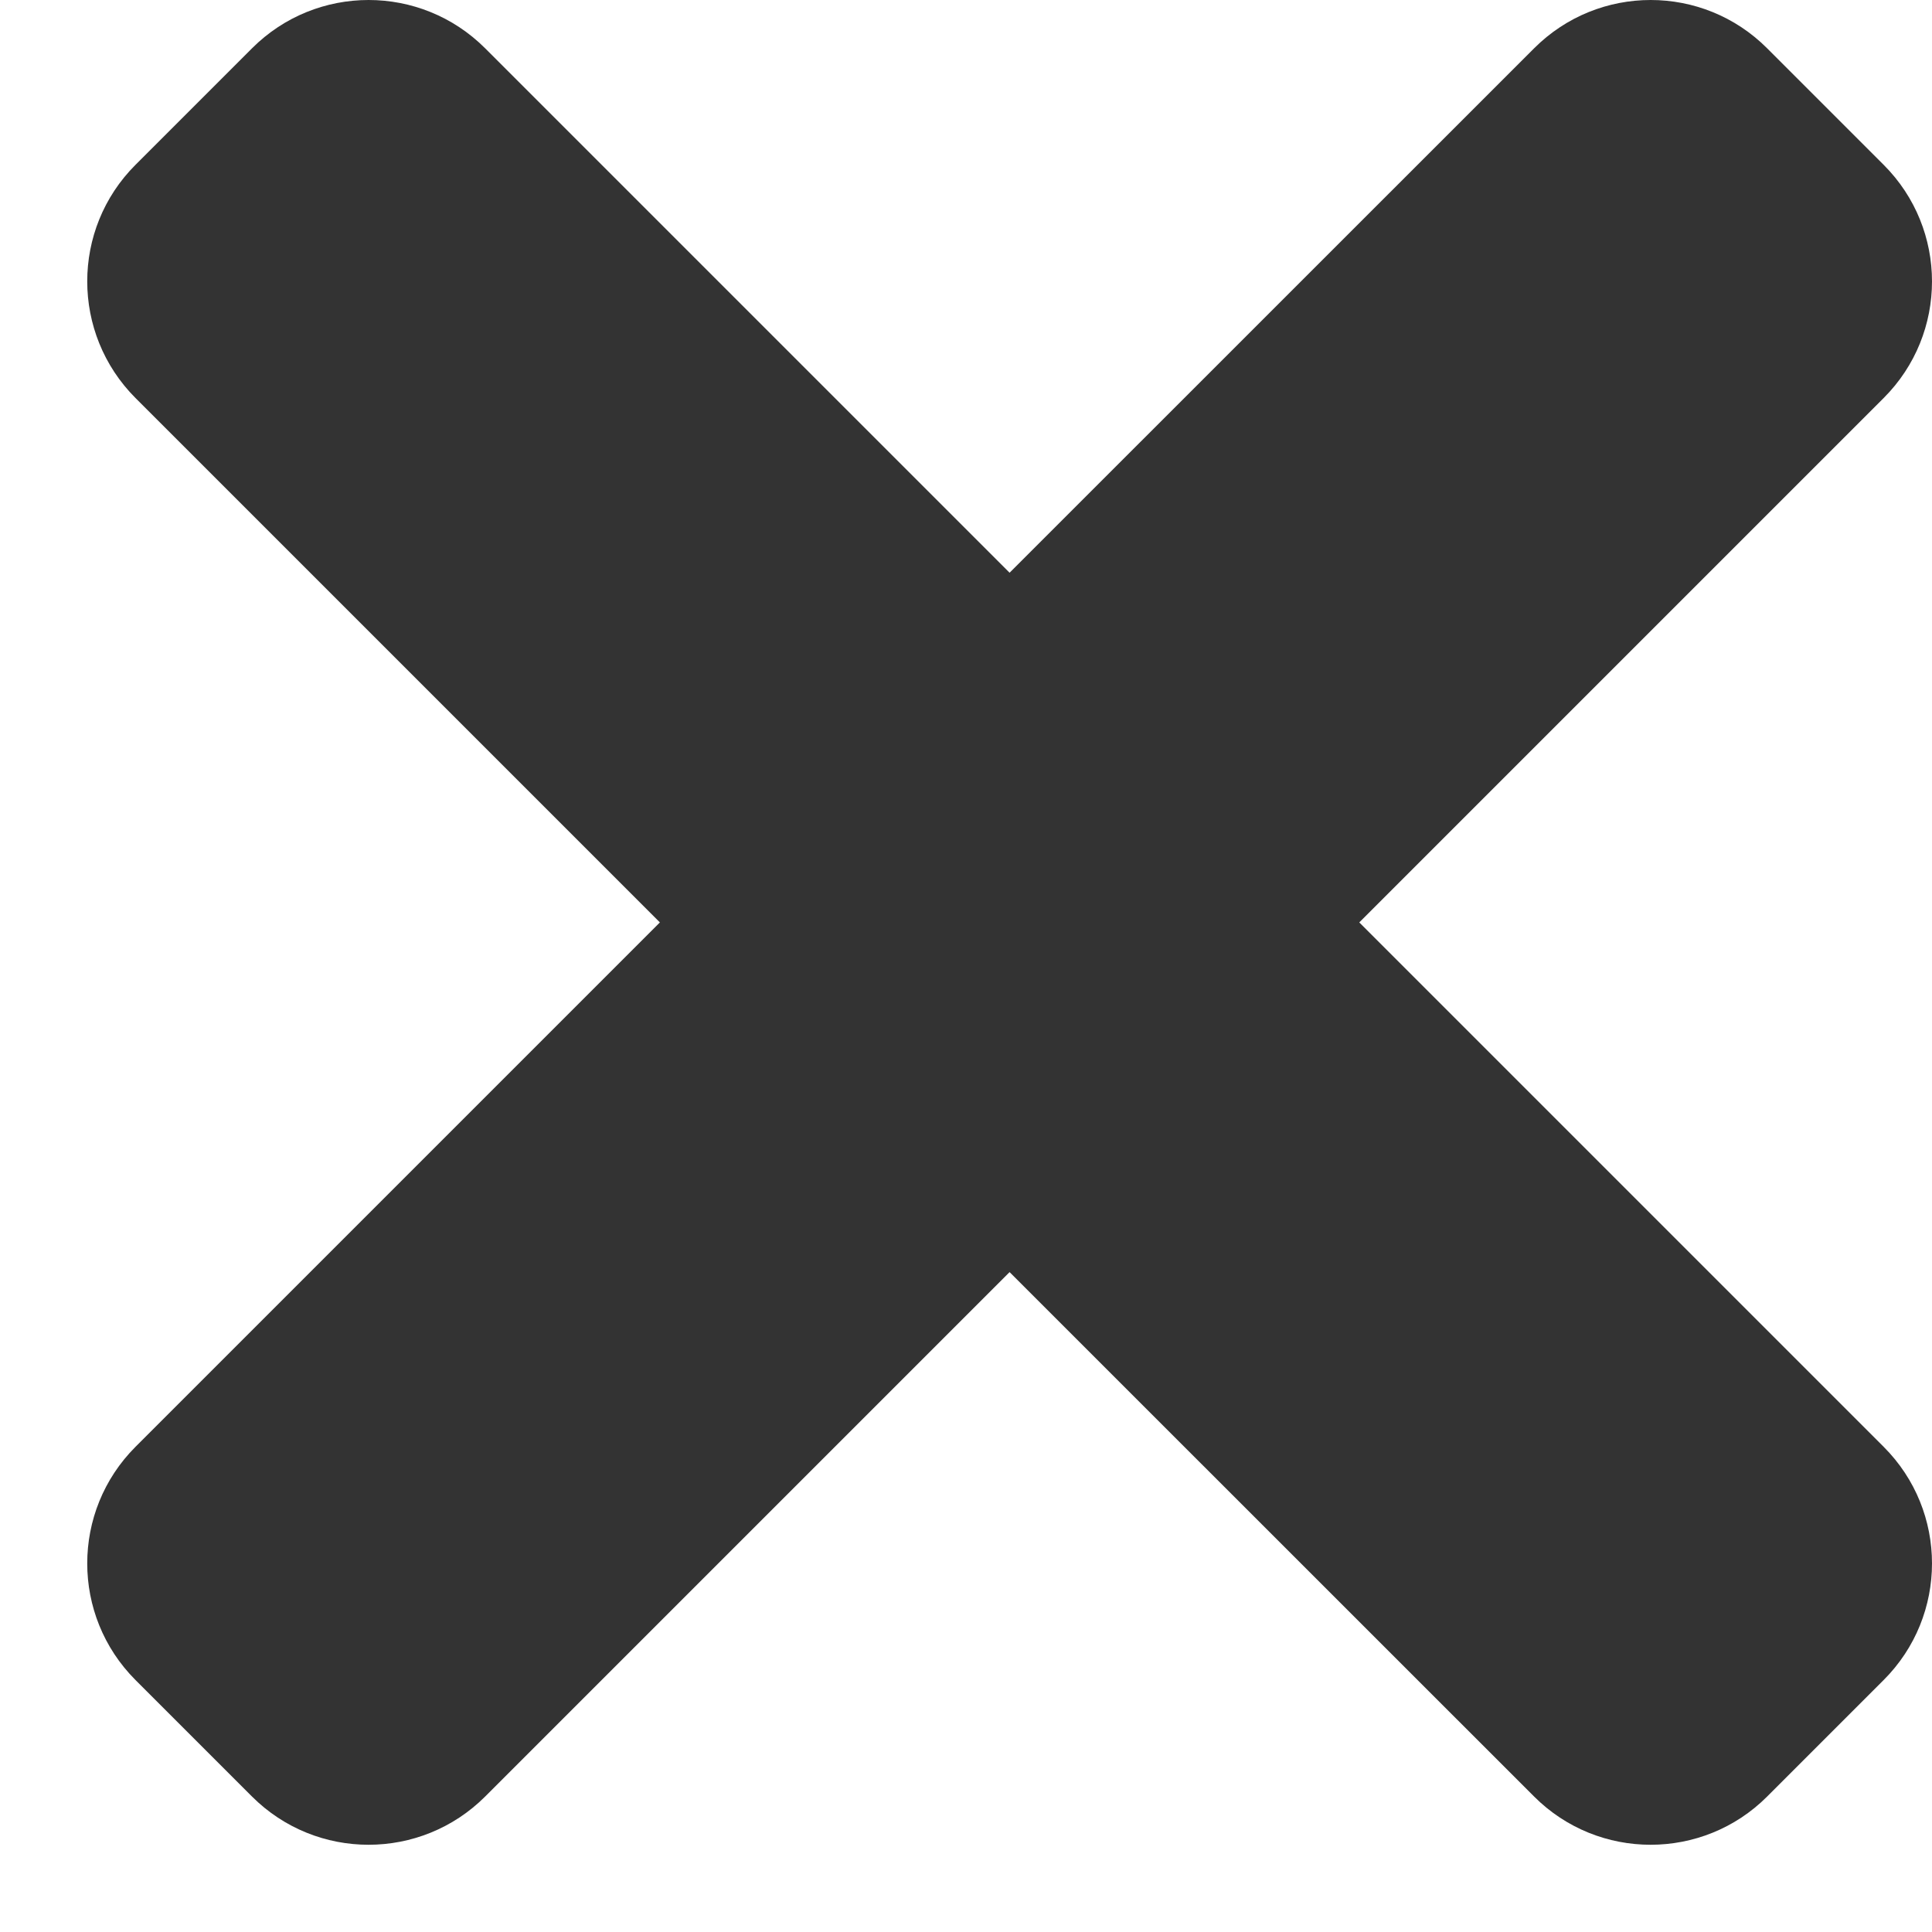 <svg width="18" height="18" viewBox="0 0 18 18" fill="none" xmlns="http://www.w3.org/2000/svg">
<path d="M12.664 8.594L17.55 3.708C18.15 3.108 18.15 2.136 17.55 1.536L16.464 0.45C15.865 -0.15 14.893 -0.15 14.293 0.45L9.406 5.336L4.52 0.45C3.92 -0.15 2.948 -0.15 2.348 0.45L1.262 1.536C0.663 2.135 0.663 3.107 1.262 3.708L6.148 8.594L1.262 13.48C0.663 14.08 0.663 15.052 1.262 15.652L2.348 16.738C2.948 17.337 3.92 17.337 4.52 16.738L9.406 11.852L14.293 16.738C14.892 17.337 15.865 17.337 16.464 16.738L17.55 15.652C18.15 15.052 18.15 14.08 17.55 13.48L12.664 8.594Z" fill="#333333"/>
</svg>

